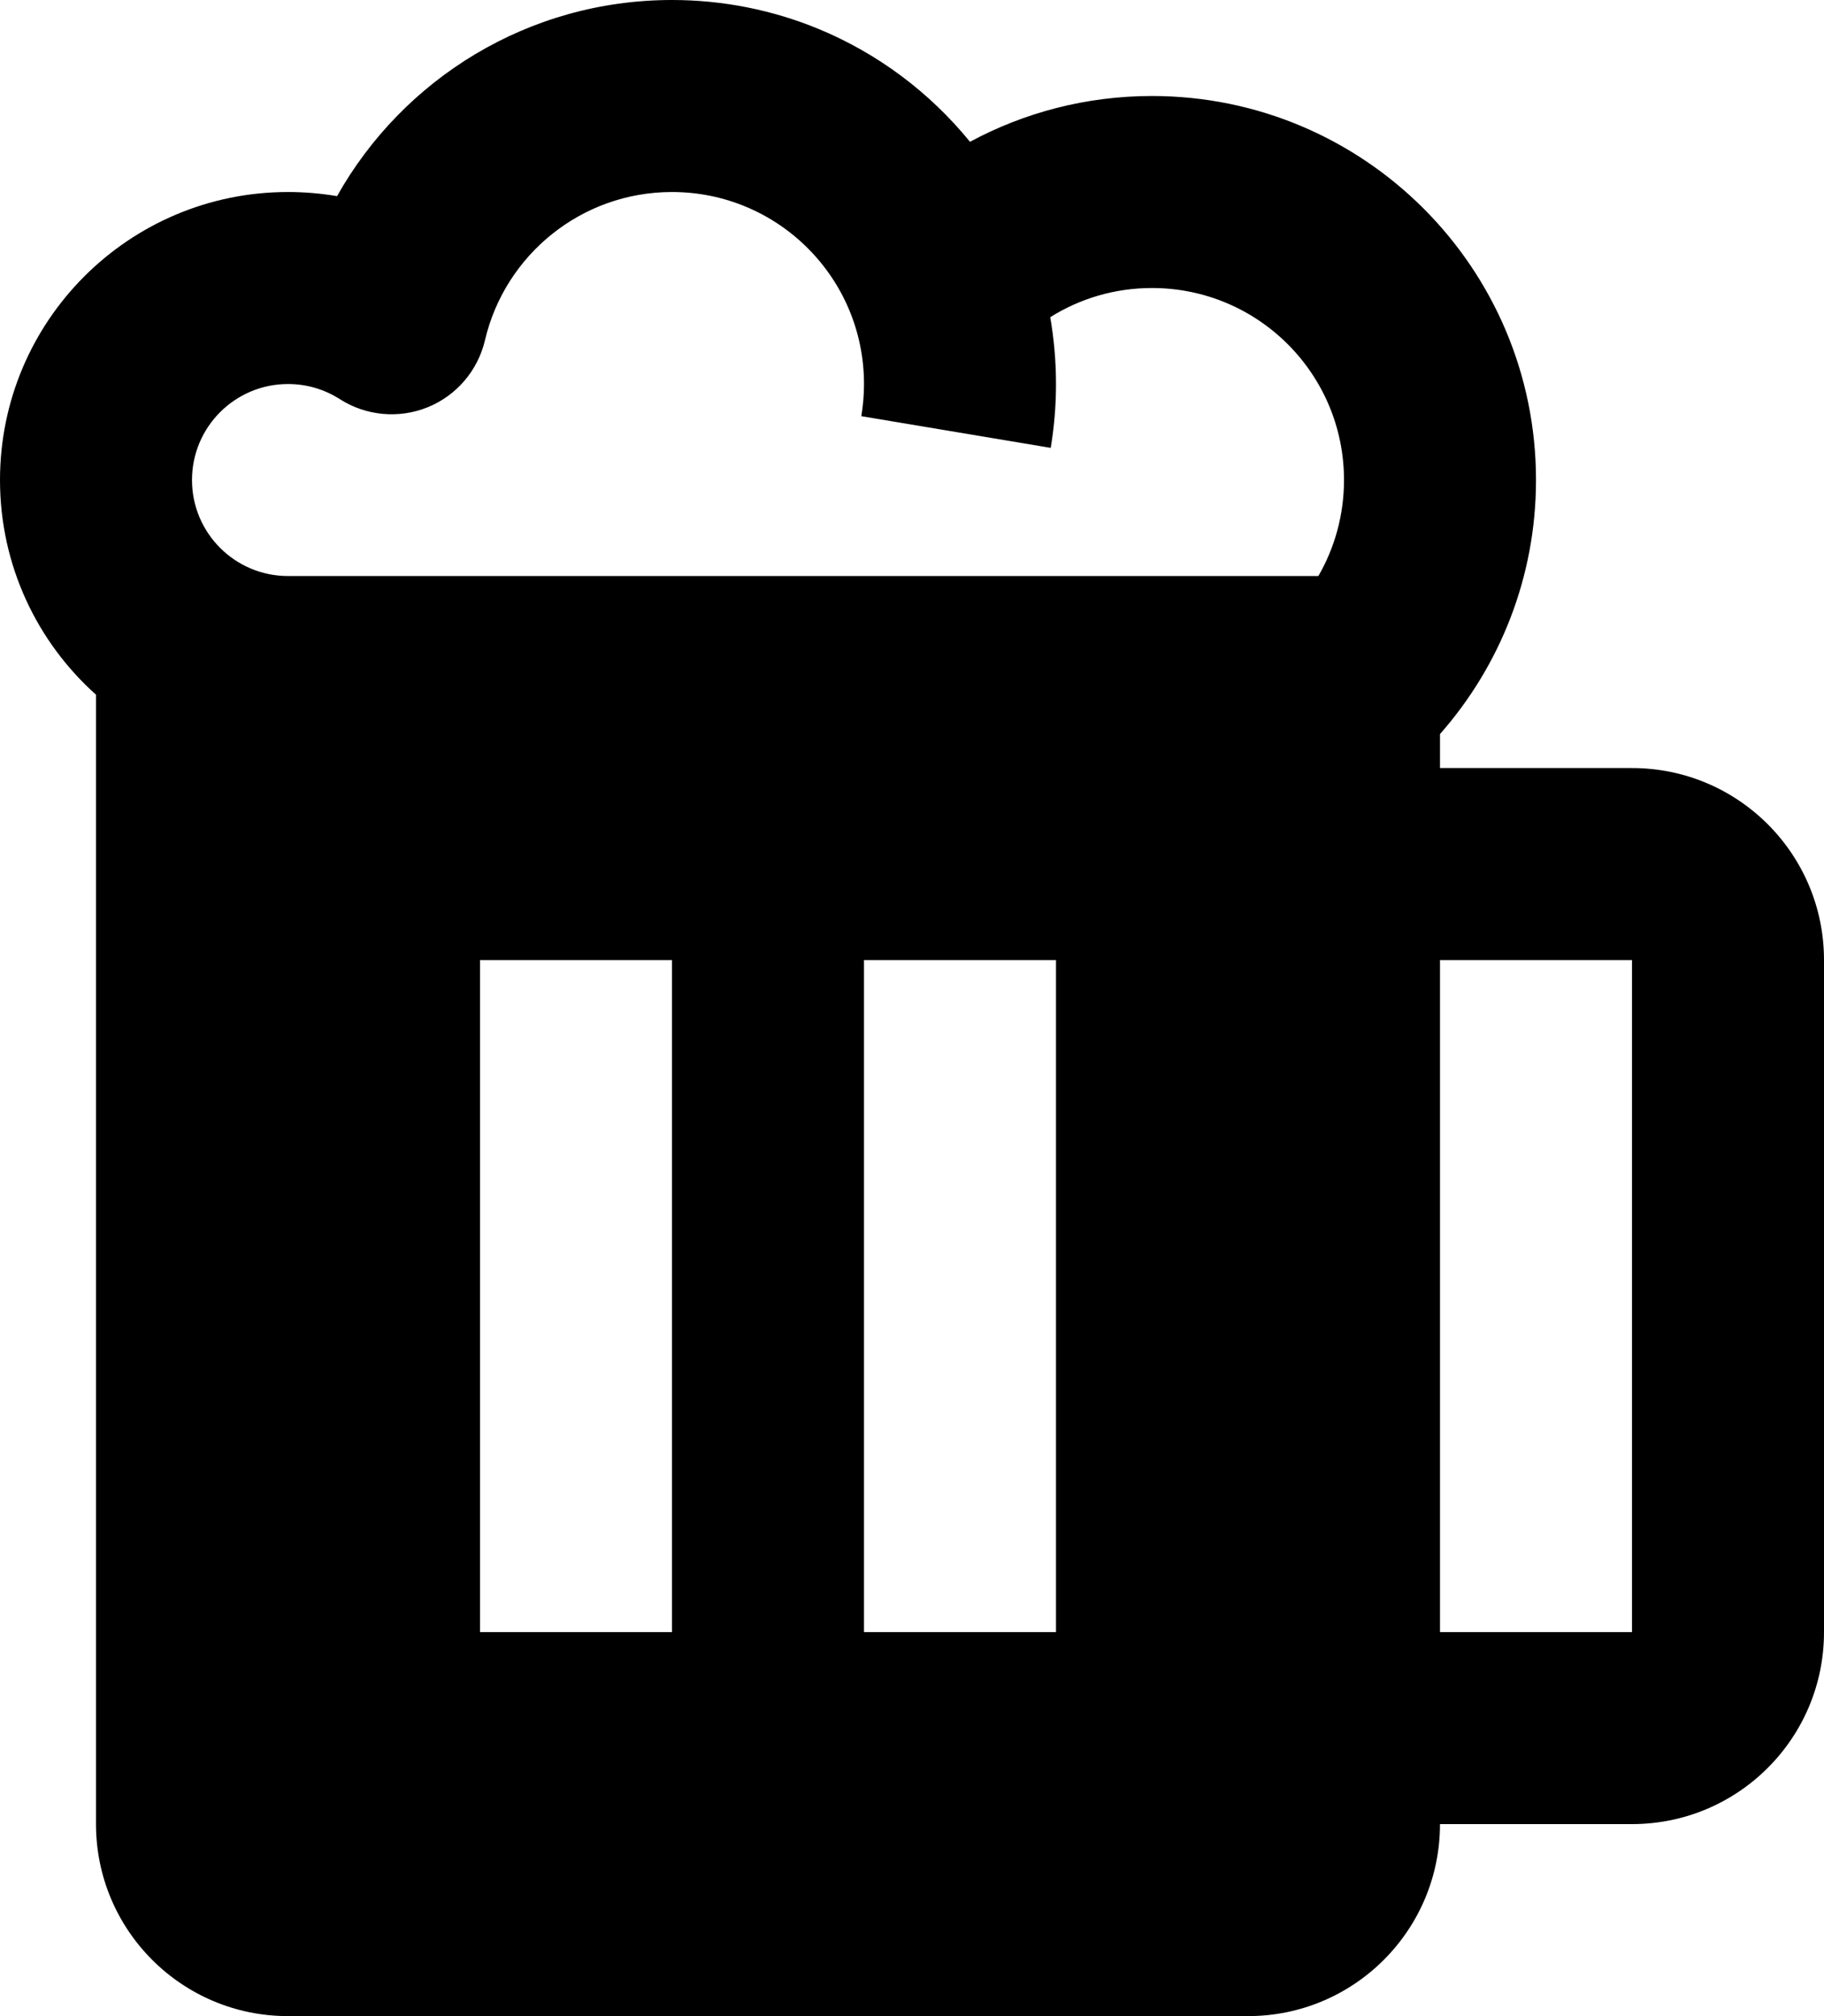 <?xml version="1.0" encoding="UTF-8"?> <svg xmlns="http://www.w3.org/2000/svg" width="19" height="21" viewBox="0 0 19 21" fill="none"><path d="M7 2C8.105 2 9 2.895 9 4C9 4.115 8.99 4.226 8.972 4.335L10.945 4.665C10.981 4.448 11 4.226 11 4C11 3.763 10.979 3.53 10.94 3.304C11.247 3.111 11.61 3 12 3C13.105 3 14 3.895 14 5C14 5.364 13.903 5.706 13.733 6H3C2.448 6 2 5.552 2 5C2 4.448 2.448 4 3 4C3.2 4 3.384 4.058 3.539 4.157C3.812 4.332 4.154 4.364 4.455 4.242C4.756 4.12 4.978 3.859 5.052 3.543C5.259 2.658 6.054 2 7 2ZM8.516 0.297C8.049 0.106 7.537 0 7 0C5.501 0 4.196 0.824 3.511 2.043C3.345 2.015 3.174 2 3 2C1.343 2 0 3.343 0 5C0 5.888 0.386 6.687 1 7.236V19C1 20.105 1.895 21 3 21H13C14.105 21 15 20.105 15 19H17C18.105 19 19 18.105 19 17V10C19 8.895 18.105 8 17 8H15V7.646C15.621 6.941 16 6.014 16 5C16 2.791 14.209 1 12 1C11.314 1 10.668 1.173 10.104 1.477C9.685 0.962 9.14 0.553 8.516 0.297ZM15 17V10H17V17H15ZM5 10H7V17H5V10ZM9 10H11V17H9V10Z" fill="black"></path></svg> 